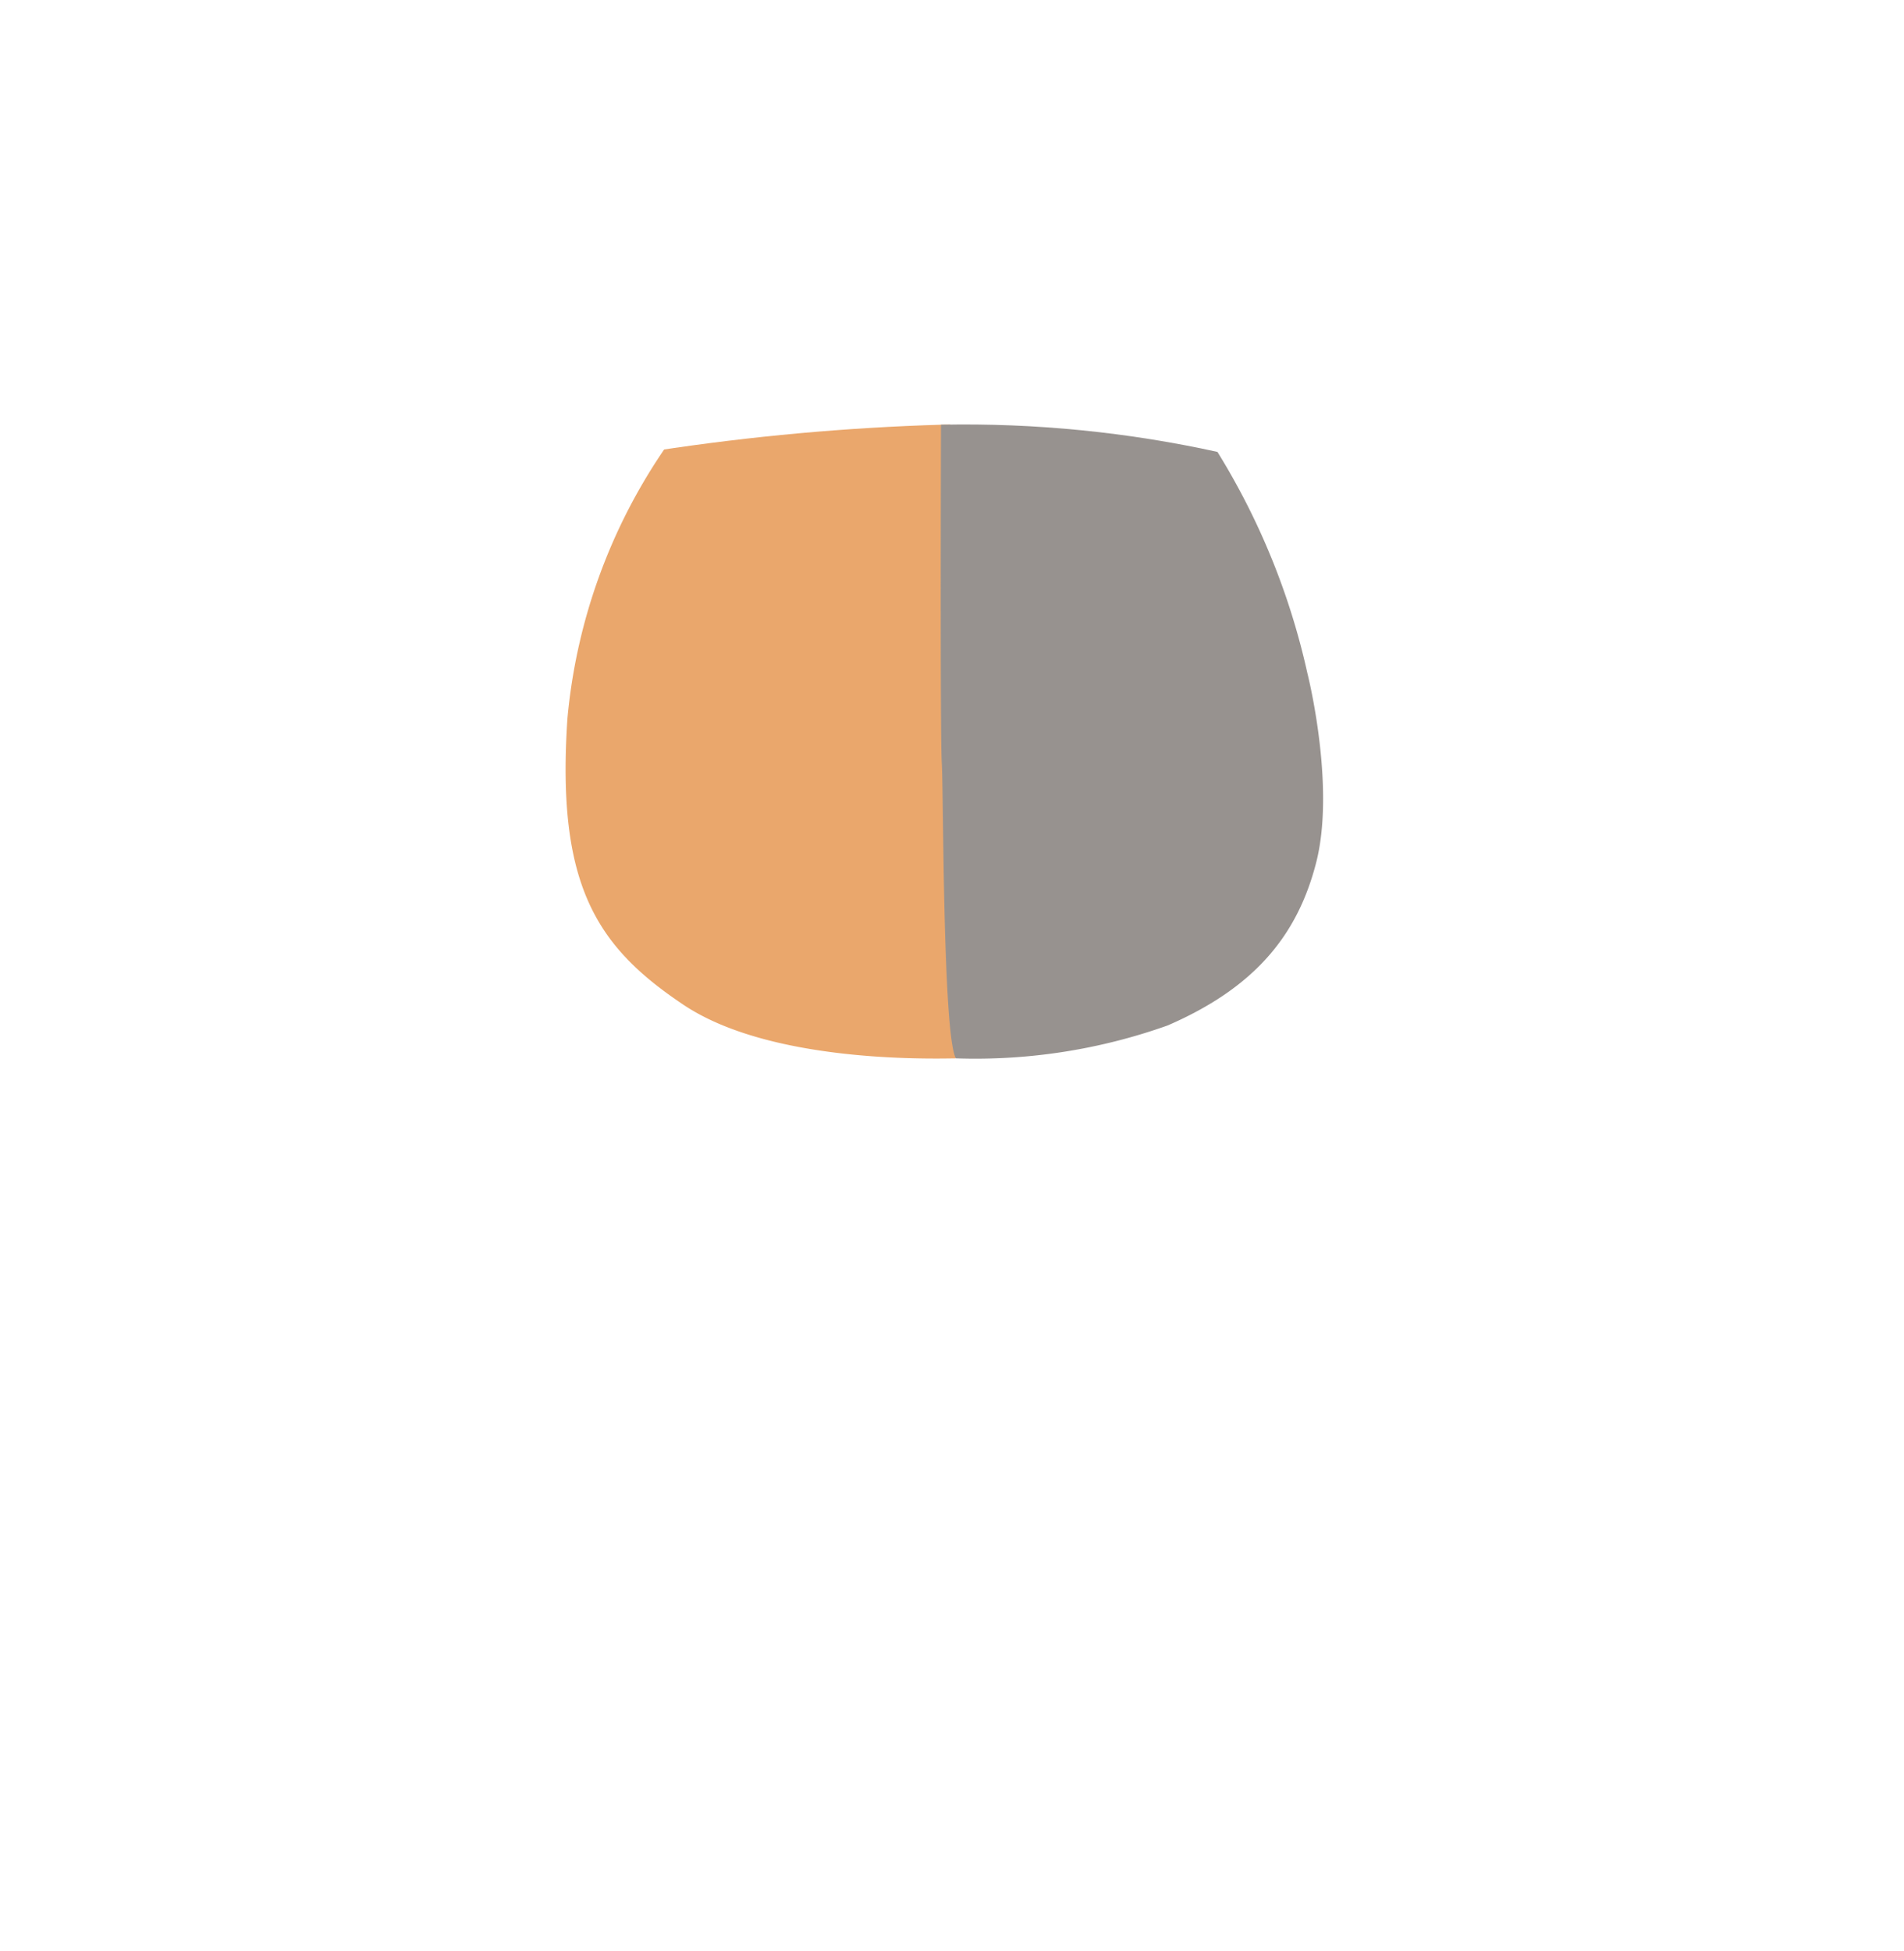 <svg xmlns="http://www.w3.org/2000/svg" xmlns:xlink="http://www.w3.org/1999/xlink" width="72.269" height="74.021" viewBox="0 0 72.269 74.021">
  <defs>
    <filter id="パス_193" x="0" y="0" width="72.269" height="74.021" filterUnits="userSpaceOnUse">
      <feOffset input="SourceAlpha"/>
      <feGaussianBlur stdDeviation="3" result="blur"/>
      <feFlood flood-color="#eaab6a"/>
      <feComposite operator="in" in2="blur"/>
      <feComposite in="SourceGraphic"/>
    </filter>
    <clipPath id="clip-path">
      <path id="パス_192" data-name="パス 192" d="M5.677.52c-.137.18-.732,2.974-.915,3.7a58.515,58.515,0,0,0-1.144,9.645,21.468,21.468,0,0,0,.824,5.634A58.979,58.979,0,0,0,1.063,31.564C-.6,40.039,1.4,48.645,7.533,52.39s15.709,4.073,15.709,4.073c.018,0,.353.012.936.029,3.59.1,16.611.2,23.612-4.628,8.138-5.617,7.3-13.665,6.47-20.4a38.621,38.621,0,0,0-3.836-12.253c.634-1.577.734-5.157.534-9.493s-.9-8.146-1.2-8.212a35.918,35.918,0,0,0-5.9,2.628,58.757,58.757,0,0,0-6,4.533,44.767,44.767,0,0,0-10.54-1.051,89.305,89.305,0,0,0-10.84.985A55.759,55.759,0,0,0,9.4,2.657,16.382,16.382,0,0,0,5.732.5.067.067,0,0,0,5.677.52" transform="translate(-0.5 -0.501)" fill="none"/>
    </clipPath>
  </defs>
  <g id="にゃんこ先生" transform="translate(8.935 9)">
    <g transform="matrix(1, 0, 0, 1, -8.93, -9)" filter="url(#パス_193)">
      <path id="パス_193-2" data-name="パス 193" d="M4.441,19.493a21.466,21.466,0,0,1-.824-5.634A58.542,58.542,0,0,1,4.761,4.214c.183-.721.778-3.516.915-3.7S7.733,1.474,9.4,2.656A55.73,55.73,0,0,1,16.472,8.6a89.31,89.31,0,0,1,10.84-.985A44.755,44.755,0,0,1,37.851,8.667a58.729,58.729,0,0,1,6-4.533,35.914,35.914,0,0,1,5.9-2.628c.3.066,1,3.876,1.2,8.212s.1,7.916-.534,9.493a38.626,38.626,0,0,1,3.836,12.253c.834,6.734,1.668,14.782-6.47,20.4s-24.414,4.566-24.548,4.6c0,0-9.572-.328-15.709-4.073S-.6,40.038,1.063,31.563a58.956,58.956,0,0,1,3.378-12.07" transform="translate(8.5 8.5)" fill="#fff"/>
    </g>
    <g id="先生" transform="translate(0 0)">
      <g id="グループ_350" data-name="グループ 350" transform="translate(0 0)" clip-path="url(#clip-path)">
        <path id="パス_188" data-name="パス 188" d="M4.441,19.493a21.466,21.466,0,0,1-.824-5.634A58.542,58.542,0,0,1,4.761,4.214c.183-.721.778-3.516.915-3.7S7.733,1.474,9.4,2.656A55.73,55.73,0,0,1,16.472,8.6a89.31,89.31,0,0,1,10.84-.985A44.755,44.755,0,0,1,37.851,8.667a58.729,58.729,0,0,1,6-4.533,35.914,35.914,0,0,1,5.9-2.628c.3.066,1,3.876,1.2,8.212s.1,7.916-.534,9.493a38.626,38.626,0,0,1,3.836,12.253c.834,6.734,1.668,14.782-6.47,20.4s-24.414,4.566-24.548,4.6c0,0-9.572-.328-15.709-4.073S-.6,40.038,1.063,31.563a58.956,58.956,0,0,1,3.378-12.07" transform="translate(-0.5 -0.5)" fill="#fff"/>
        <path id="パス_190" data-name="パス 190" d="M74.873,41.171a21.583,21.583,0,0,0-3.765,10.341c-.428,6.355,1.126,8.672,4.4,10.865s9.238,2.05,10.339,2.036L85.638,40.2s-9.221.479-10.765.972" transform="translate(-58.505 -33.252)" fill="#eaa76c"/>
        <path id="パス_191" data-name="パス 191" d="M151.179,40.263s-.037,11.943.03,12.994.033,10.282.534,11.2a21.749,21.749,0,0,0,8.038-1.248c3.335-1.445,4.936-3.449,5.637-6.176s-.2-6.668-.333-7.194a27.058,27.058,0,0,0-3.417-8.4,32.9,32.9,0,0,0-10.488-1.181" transform="translate(-124.397 -33.297)" fill="#97928f"/>
      </g>
    </g>
  </g>
</svg>
